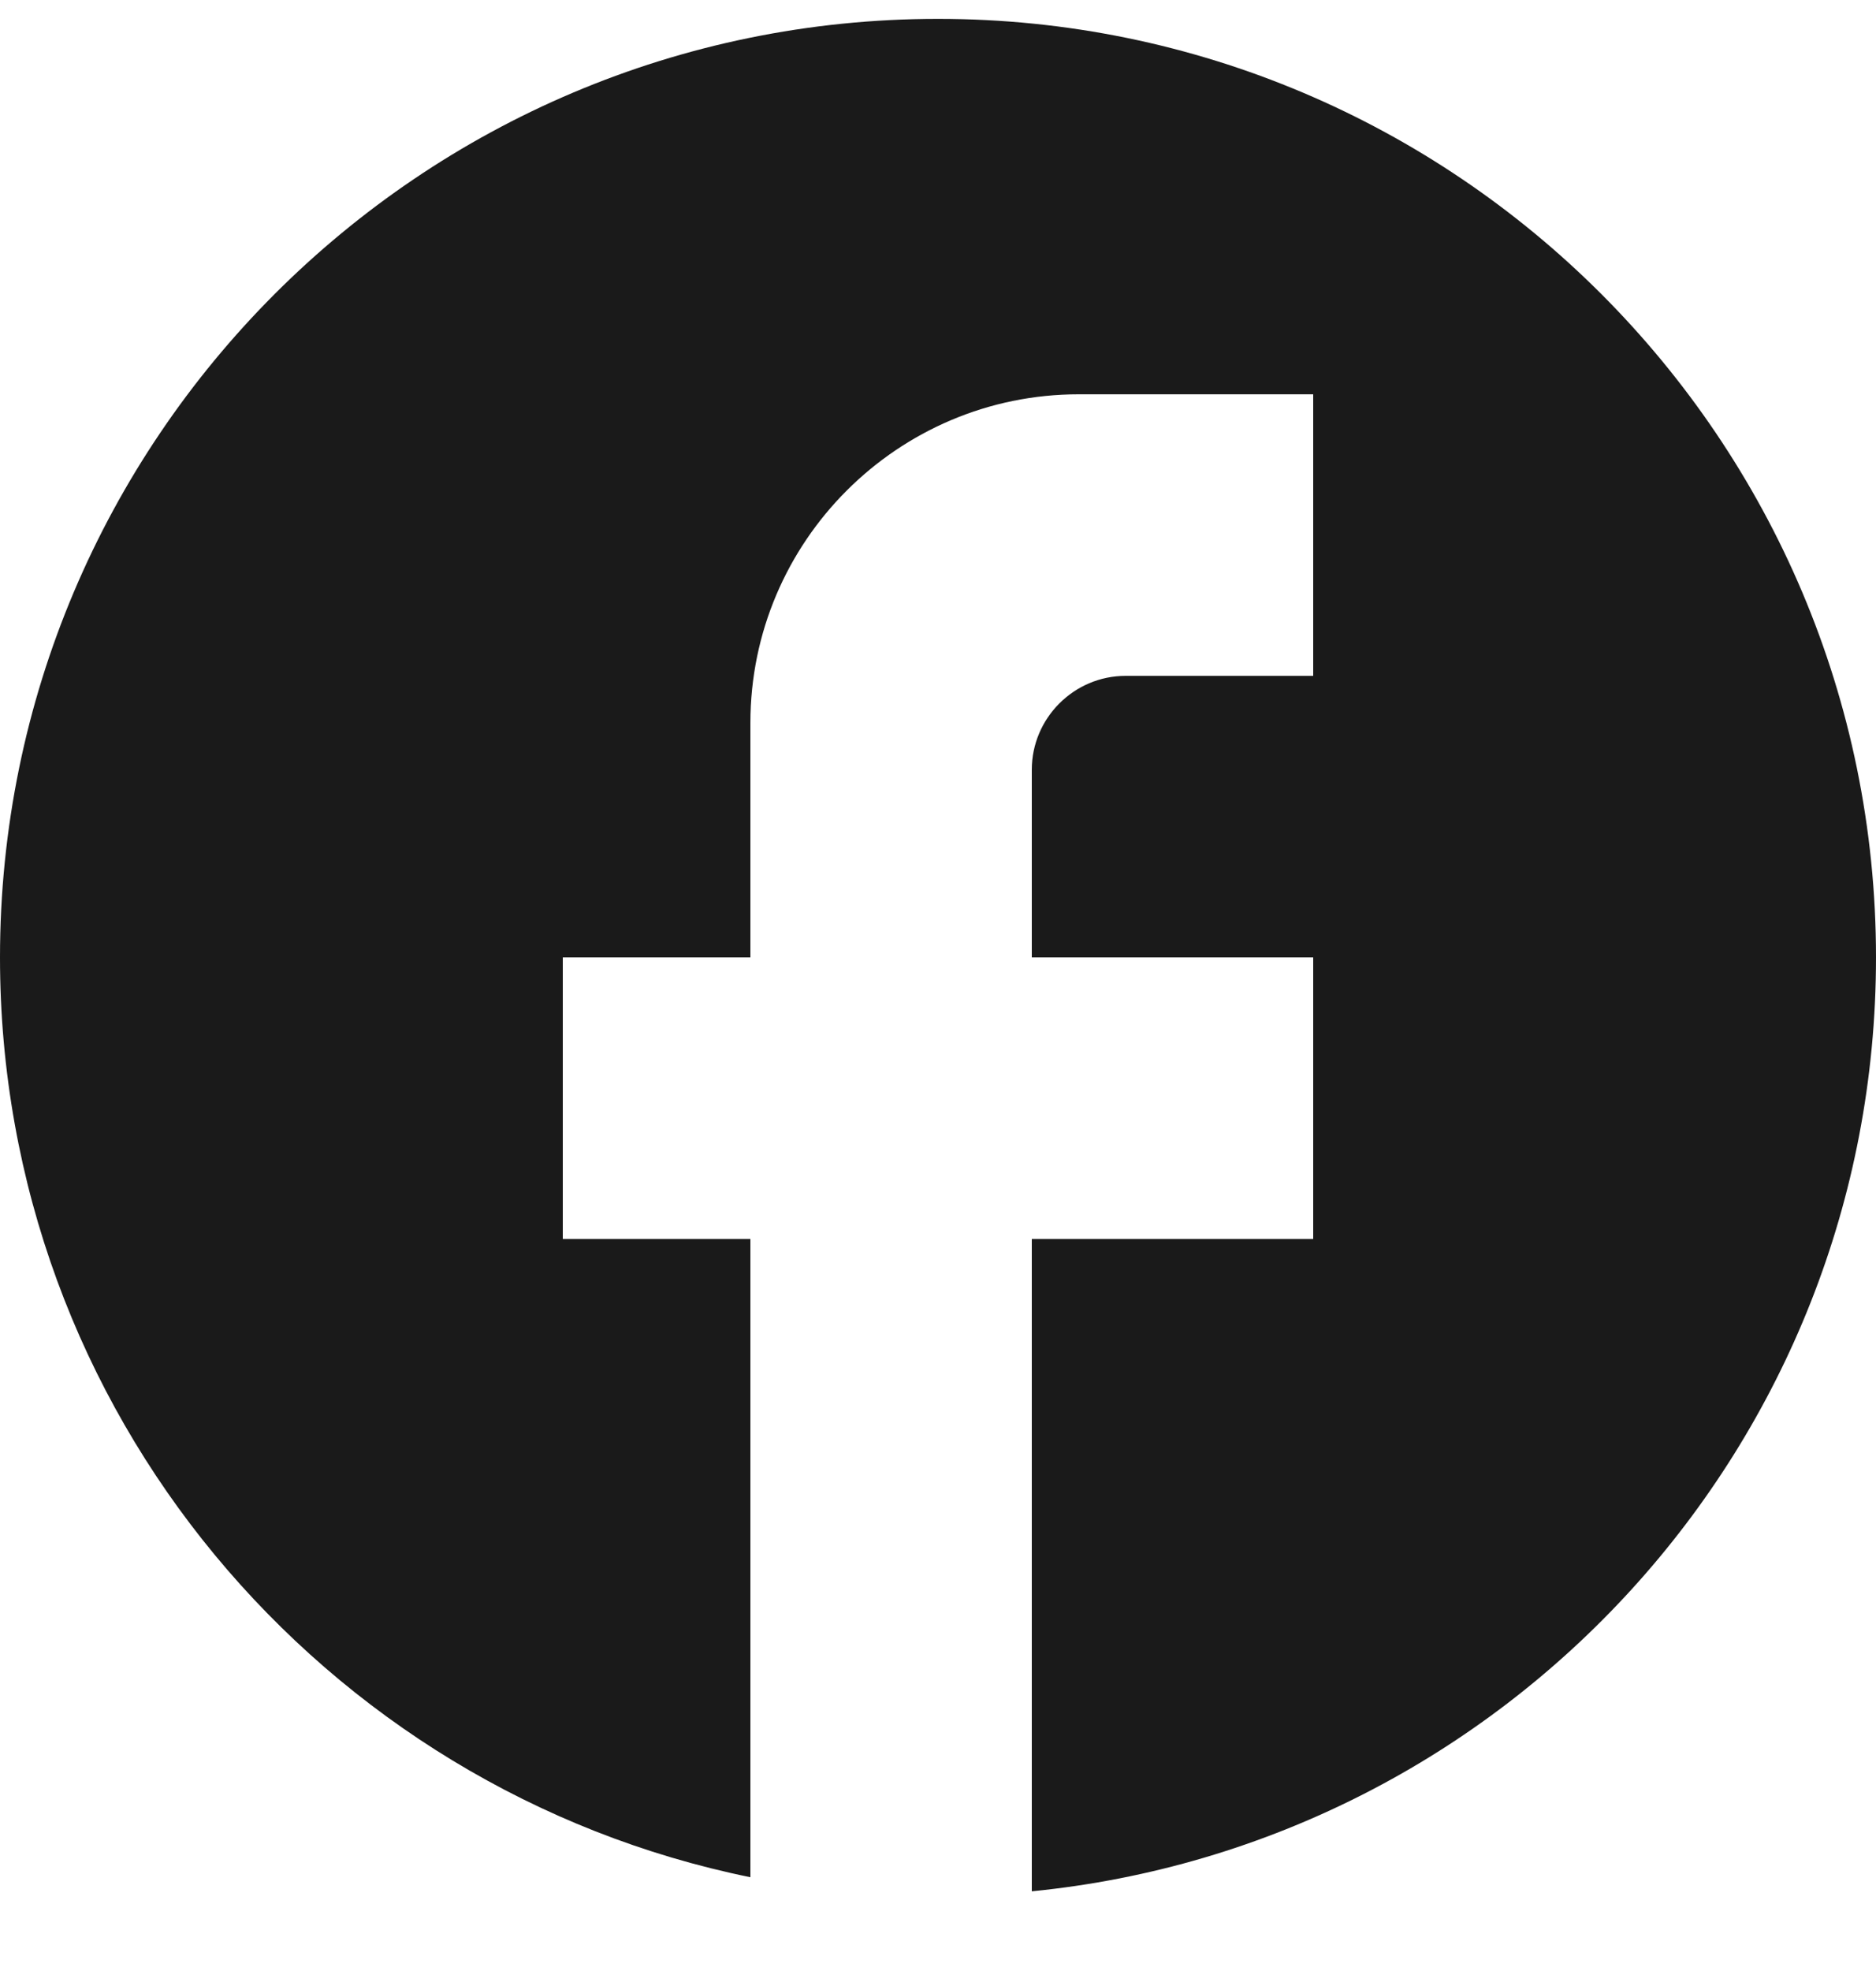 <svg width="20" height="21" viewBox="0 0 20 21" fill="none" xmlns="http://www.w3.org/2000/svg">
<path d="M20 10.201C20 4.681 15.52 0.201 10 0.201C4.48 0.201 0 4.681 0 10.201C0 15.041 3.44 19.071 8 20.001V13.201H6V10.201H8V7.701C8 5.771 9.57 4.201 11.5 4.201H14V7.201H12C11.45 7.201 11 7.651 11 8.201V10.201H14V13.201H11V20.151C16.05 19.651 20 15.391 20 10.201Z" fill="#1A1A1A"/>
</svg>
